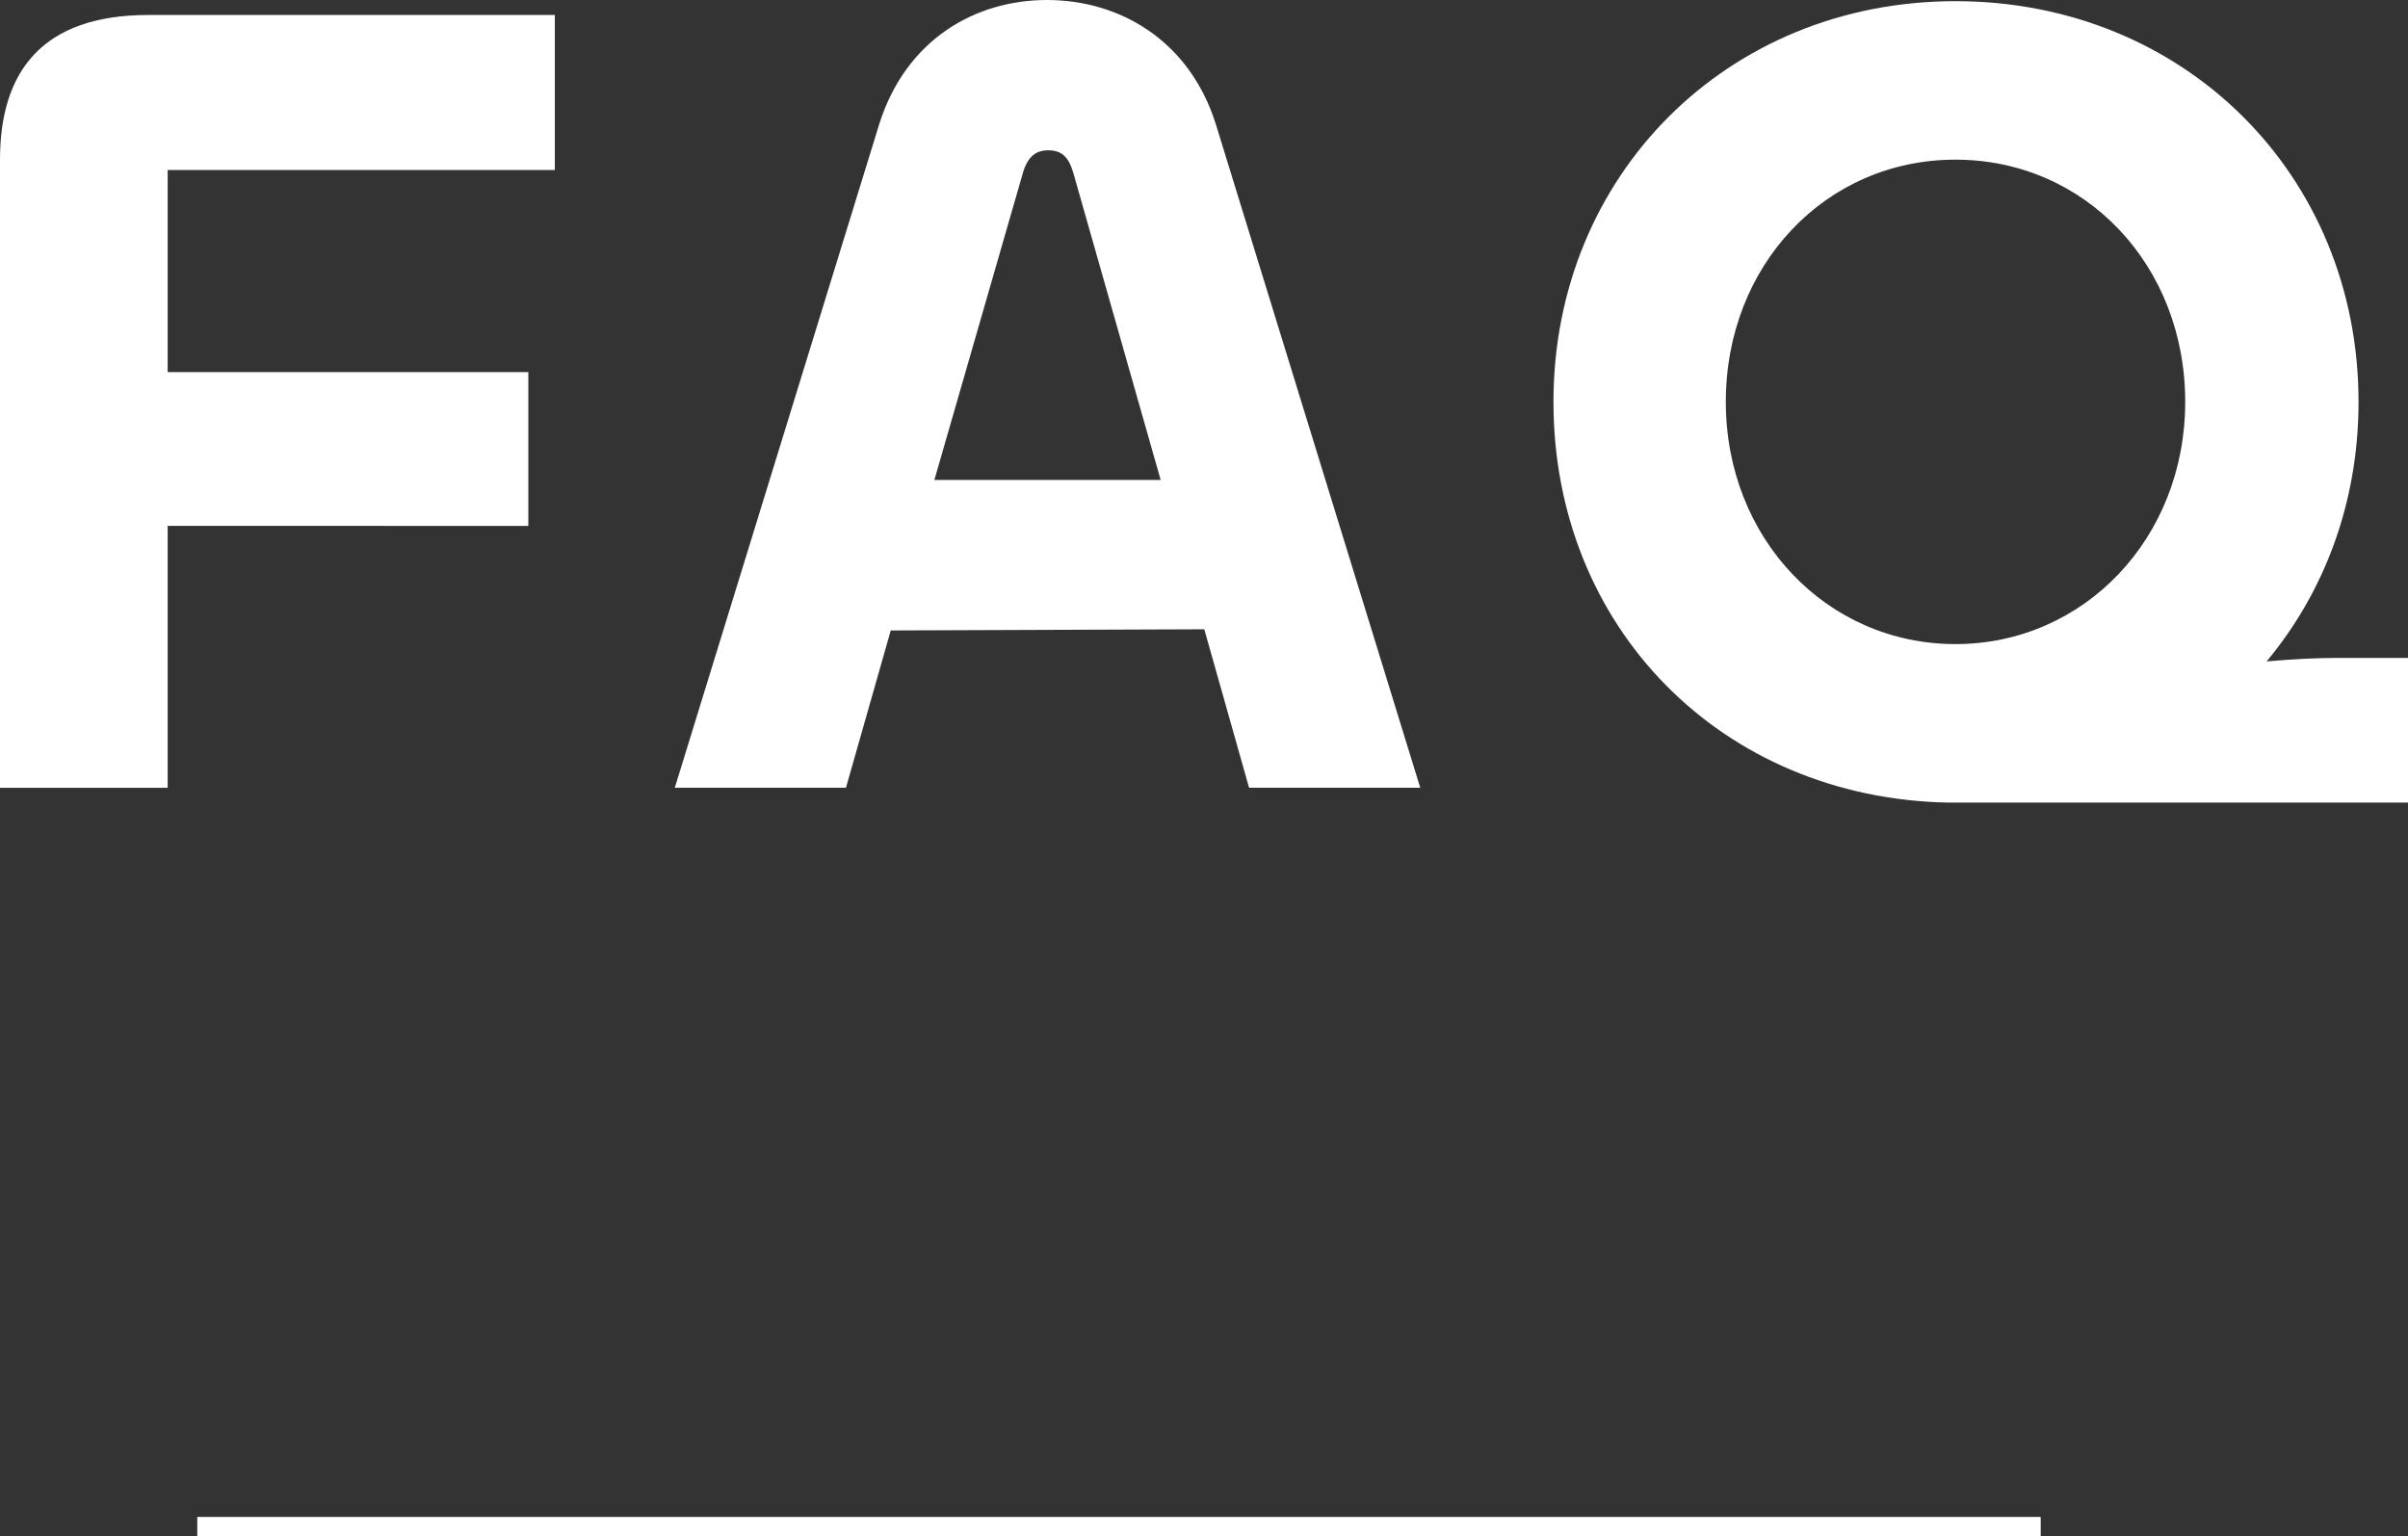 <?xml version="1.0" encoding="UTF-8"?><svg id="_レイヤー_2" xmlns="http://www.w3.org/2000/svg" viewBox="0 0 123.65 78.91"><rect x="0" y="0" width="123.65" height="78.91" fill="#333333" stroke="none"/><defs><style>.cls-1{fill:none;stroke:#fff;stroke-miterlimit:10;}.cls-2{fill:#fff;stroke-width:0px;}</style></defs><g id="_レイヤー_1-2"><path class="cls-2" d="M0,40.46V8.2C0,3.66,2.18.77,7.61.77h20.88v7.96H8.61v10.38h18.52v7.9H8.61v13.45H0Z"/><path class="cls-2" d="M45.15,6.37c1.36-4.31,4.89-6.37,8.61-6.37s7.31,2.06,8.67,6.37l10.5,34.09h-8.79l-2.3-8.14-16.1.06-2.3,8.08h-8.79L45.15,6.37ZM47.98,24.65h11.62l-4.48-15.75c-.24-.83-.59-1.18-1.3-1.18-.65,0-1.06.35-1.3,1.18l-4.54,15.75Z"/><path class="cls-2" d="M100,41.22c-11.56-.24-20.23-8.96-20.23-20.58S88.68.06,100.41.06s20.7,8.91,20.7,20.58c0,5.19-1.77,9.79-4.72,13.33,1.36-.12,2.59-.18,3.6-.18h3.66v7.43h-23.65ZM112.21,20.64c0-7.02-5.13-12.44-11.8-12.44s-11.79,5.43-11.79,12.44,5.19,12.44,11.79,12.44,11.8-5.43,11.8-12.44Z"/><line class="cls-1" x1="10.13" y1="78.41" x2="104.79" y2="78.41"/></g></svg>